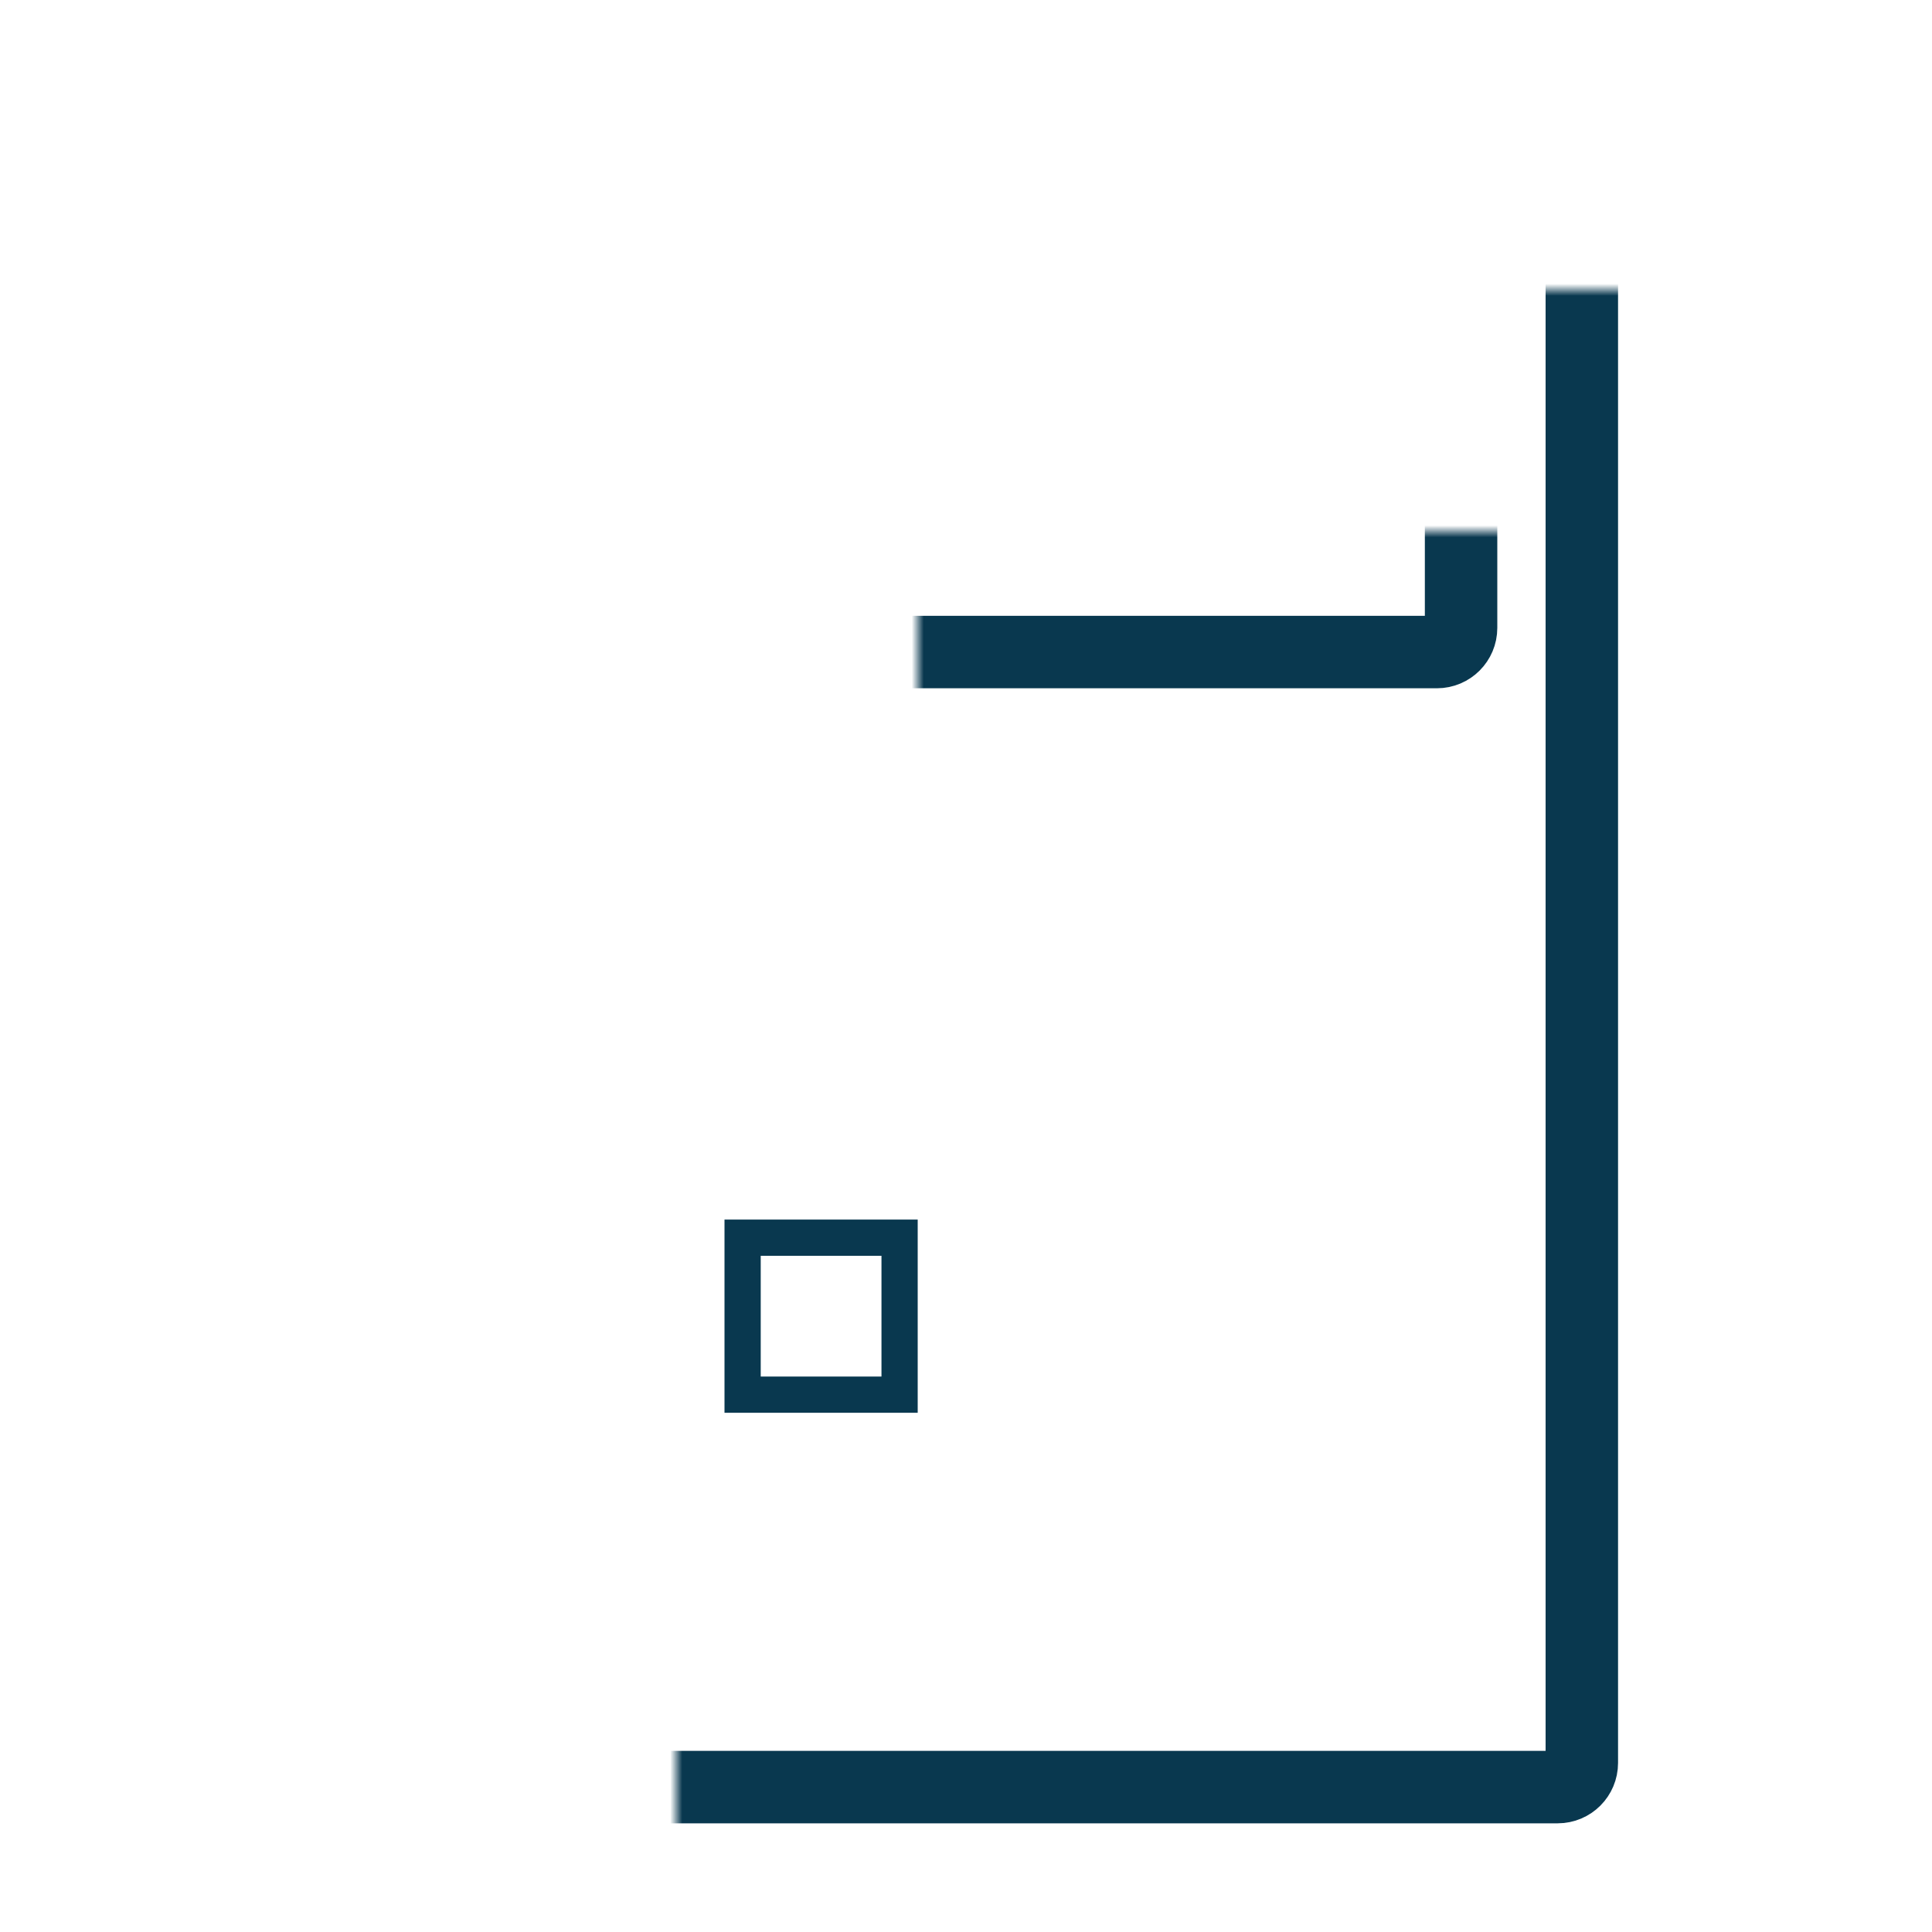 <svg width="160" height="160" viewBox="0 0 160 160" fill="none" xmlns="http://www.w3.org/2000/svg">
<mask id="path-1-inside-1_2597_5749" fill="white">
<rect x="28" y="12" width="103" height="136" rx="2"/>
</mask>
<rect x="28" y="12" width="103" height="136" rx="2" stroke="#09384F" stroke-width="6" mask="url(#path-1-inside-1_2597_5749)"/>
<mask id="path-2-inside-2_2597_5749" fill="white">
<rect x="38" y="22" width="83" height="32" rx="2"/>
</mask>
<rect x="38" y="22" width="83" height="32" rx="2" stroke="#09384F" stroke-width="6" mask="url(#path-2-inside-2_2597_5749)"/>
<mask id="path-3-inside-3_2597_5749" fill="white">
<rect x="38" y="59" width="16" height="16" rx="2"/>
</mask>
<rect x="38" y="59" width="16" height="16" rx="2" stroke="#09384F" stroke-width="6" mask="url(#path-3-inside-3_2597_5749)"/>
<mask id="path-4-inside-4_2597_5749" fill="white">
<rect x="38" y="80" width="16" height="16" rx="2"/>
</mask>
<rect x="38" y="80" width="16" height="16" rx="2" stroke="#09384F" stroke-width="6" mask="url(#path-4-inside-4_2597_5749)"/>
<mask id="path-5-inside-5_2597_5749" fill="white">
<rect x="38" y="101" width="16" height="16" rx="2"/>
</mask>
<rect x="38" y="101" width="16" height="16" rx="2" stroke="#09384F" stroke-width="6" mask="url(#path-5-inside-5_2597_5749)"/>
<mask id="path-6-inside-6_2597_5749" fill="white">
<rect x="38" y="122" width="16" height="16" rx="2"/>
</mask>
<rect x="38" y="122" width="16" height="16" rx="2" stroke="#09384F" stroke-width="6" mask="url(#path-6-inside-6_2597_5749)"/>
<mask id="path-7-inside-7_2597_5749" fill="white">
<rect x="60" y="59" width="16" height="16" rx="2"/>
</mask>
<rect x="60" y="59" width="16" height="16" rx="2" stroke="#09384F" stroke-width="6" mask="url(#path-7-inside-7_2597_5749)"/>
<mask id="path-8-inside-8_2597_5749" fill="white">
<rect x="60" y="80" width="16" height="16" rx="2"/>
</mask>
<rect x="60" y="80" width="16" height="16" rx="2" stroke="#09384F" stroke-width="6" mask="url(#path-8-inside-8_2597_5749)"/>
<rect x="61.5" y="102.5" width="13" height="13" stroke="#09384F" stroke-width="3"/>
<mask id="path-10-inside-9_2597_5749" fill="white">
<rect x="60" y="122" width="16" height="16" rx="2"/>
</mask>
<rect x="60" y="122" width="16" height="16" rx="2" stroke="#09384F" stroke-width="6" mask="url(#path-10-inside-9_2597_5749)"/>
<mask id="path-11-inside-10_2597_5749" fill="white">
<rect x="82" y="59" width="16" height="16" rx="2"/>
</mask>
<rect x="82" y="59" width="16" height="16" rx="2" stroke="#09384F" stroke-width="6" mask="url(#path-11-inside-10_2597_5749)"/>
<mask id="path-12-inside-11_2597_5749" fill="white">
<rect x="82" y="80" width="16" height="16" rx="2"/>
</mask>
<rect x="82" y="80" width="16" height="16" rx="2" stroke="#09384F" stroke-width="6" mask="url(#path-12-inside-11_2597_5749)"/>
<mask id="path-13-inside-12_2597_5749" fill="white">
<rect x="82" y="101" width="16" height="16" rx="2"/>
</mask>
<rect x="82" y="101" width="16" height="16" rx="2" stroke="#09384F" stroke-width="6" mask="url(#path-13-inside-12_2597_5749)"/>
<mask id="path-14-inside-13_2597_5749" fill="white">
<rect x="82" y="122" width="16" height="16" rx="2"/>
</mask>
<rect x="82" y="122" width="16" height="16" rx="2" stroke="#09384F" stroke-width="6" mask="url(#path-14-inside-13_2597_5749)"/>
<mask id="path-15-inside-14_2597_5749" fill="white">
<rect x="104" y="59" width="16" height="16" rx="2"/>
</mask>
<rect x="104" y="59" width="16" height="16" rx="2" stroke="#09384F" stroke-width="6" mask="url(#path-15-inside-14_2597_5749)"/>
<mask id="path-16-inside-15_2597_5749" fill="white">
<rect x="104" y="80" width="16" height="16" rx="2"/>
</mask>
<rect x="104" y="80" width="16" height="16" rx="2" stroke="#09384F" stroke-width="6" mask="url(#path-16-inside-15_2597_5749)"/>
<mask id="path-17-inside-16_2597_5749" fill="white">
<rect x="104" y="101" width="16" height="37" rx="2"/>
</mask>
<rect x="104" y="101" width="16" height="37" rx="2" stroke="#09384F" stroke-width="6" mask="url(#path-17-inside-16_2597_5749)"/>
</svg>
